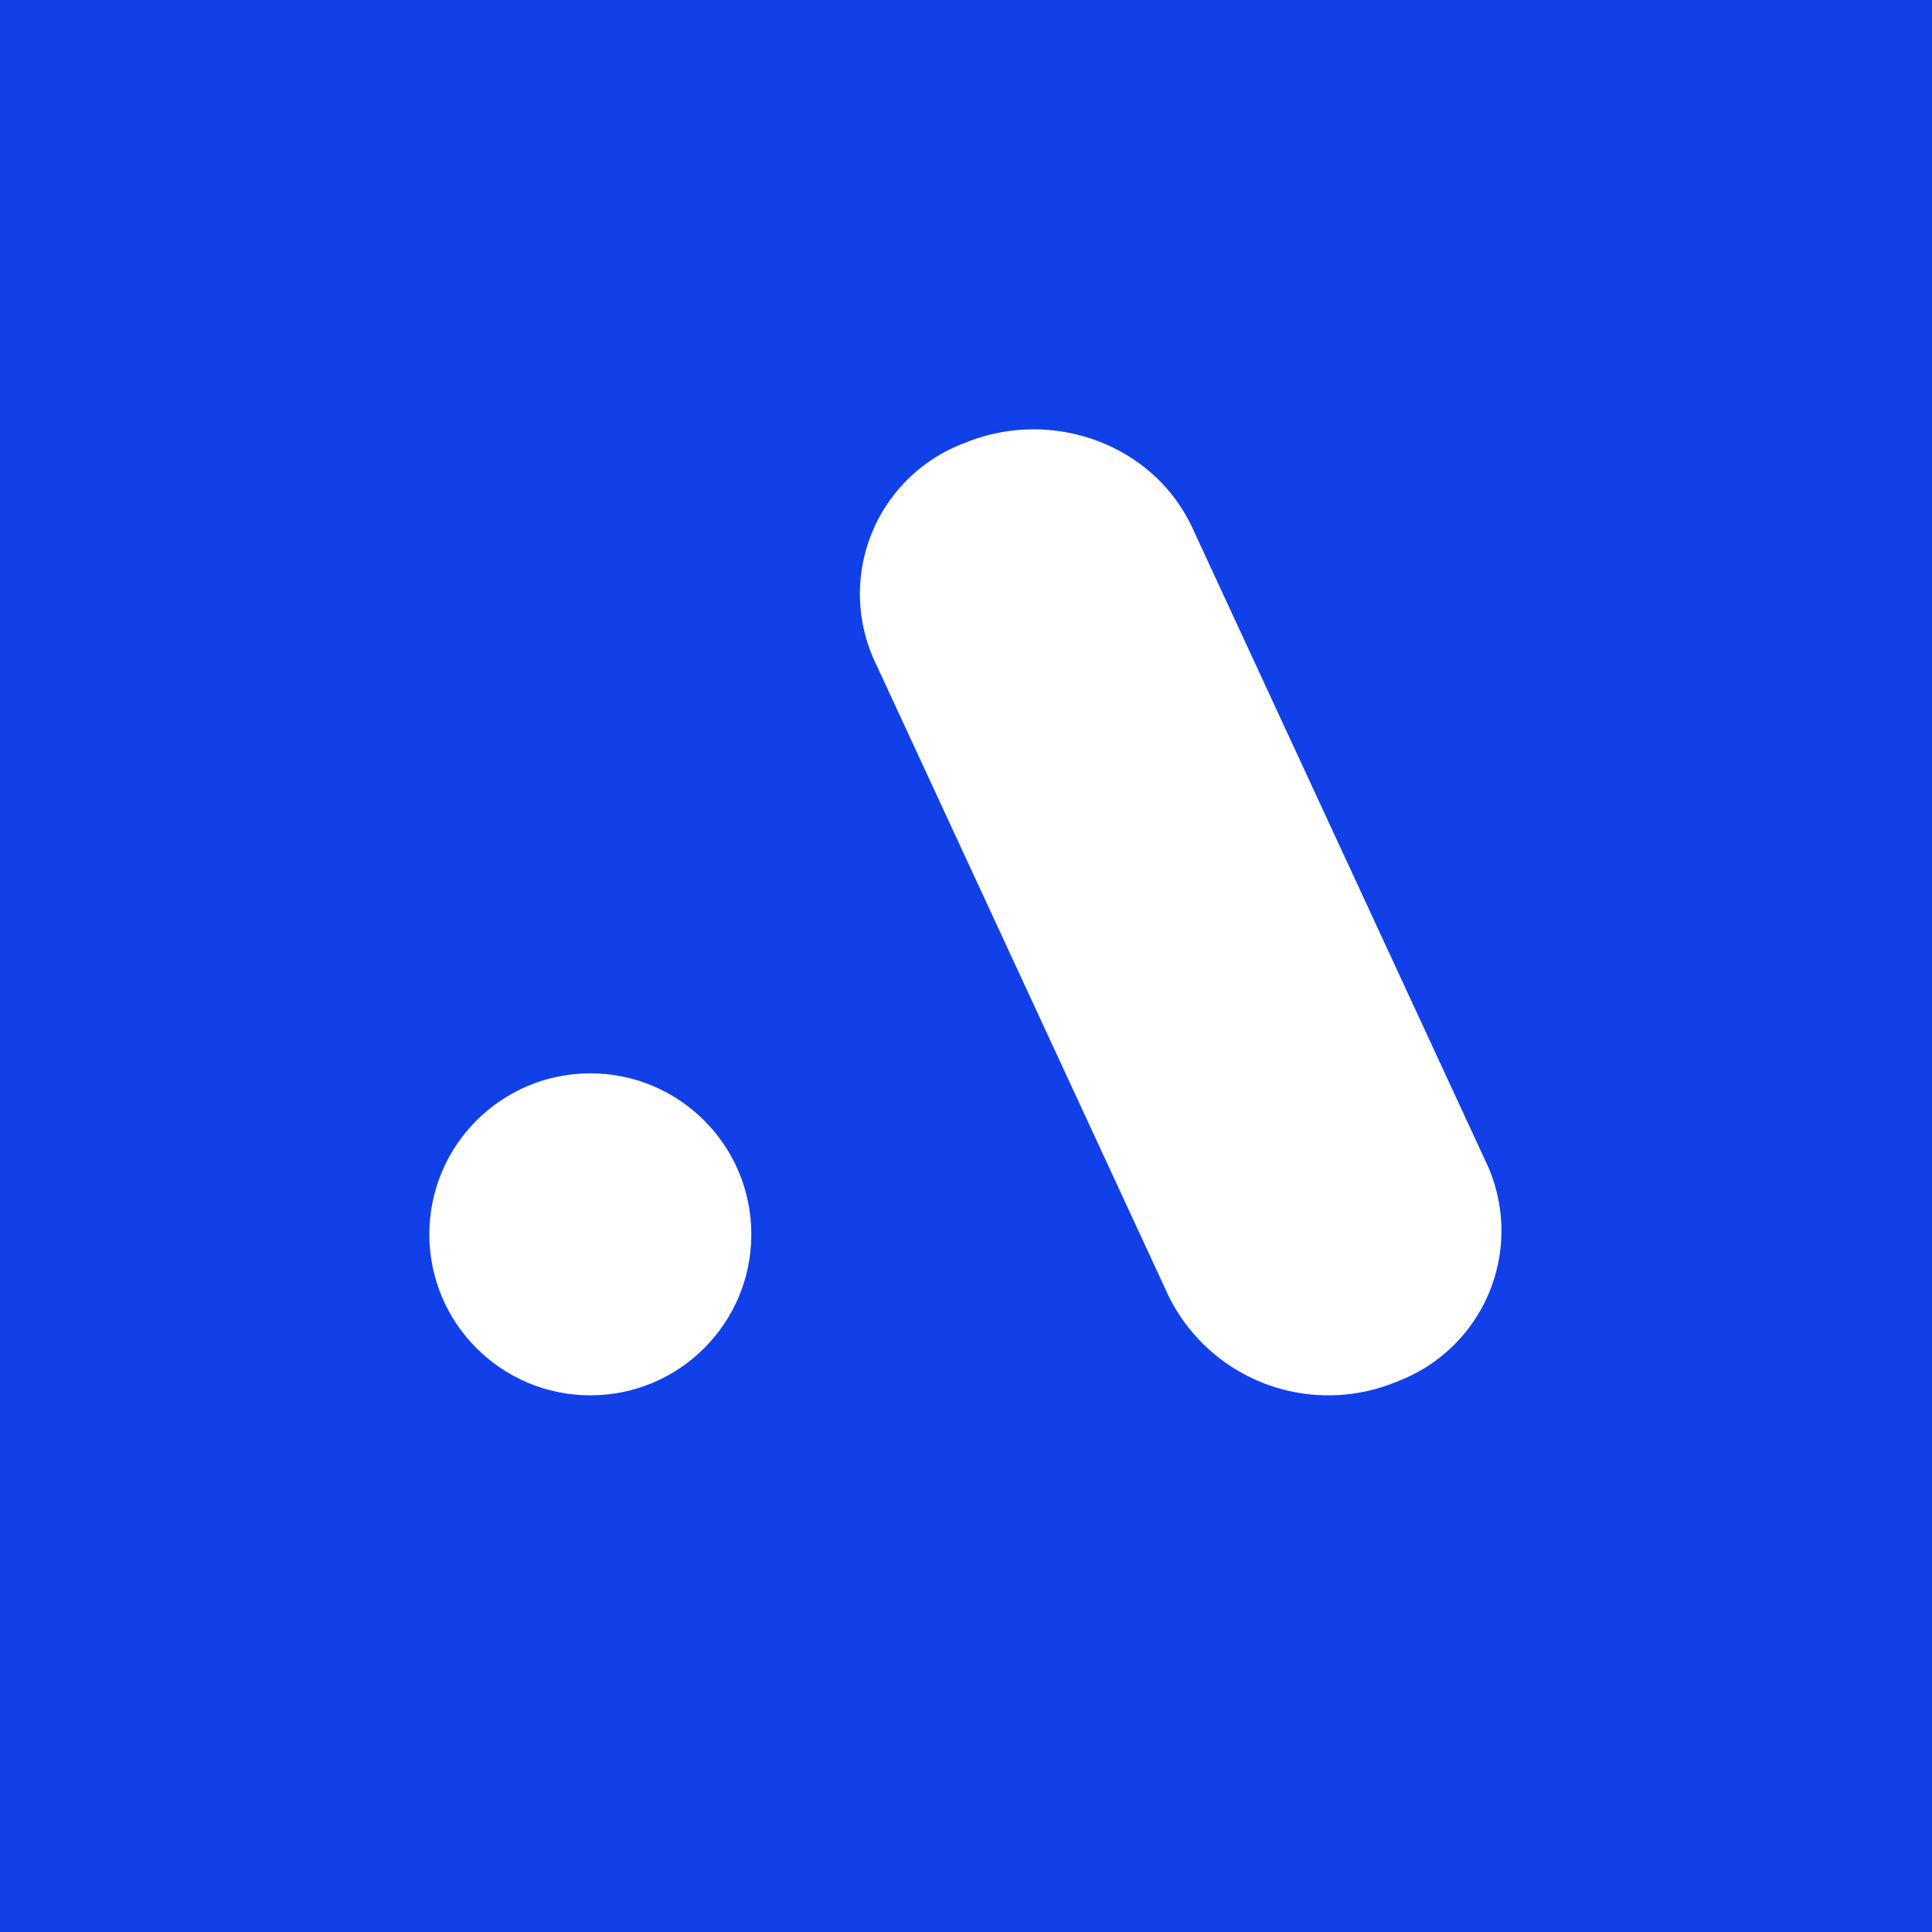 <svg xmlns="http://www.w3.org/2000/svg" width="18" height="18"><path fill="#1140E9" d="M0 0h18v18H0z"/><path fill="#fff" d="M8.14 6.14a1.5 1.5 0 0 1 .84-2.01c.82-.34 1.77.01 2.13.79l2.75 5.94a1.5 1.5 0 0 1-.84 2.01 1.66 1.66 0 0 1-2.13-.79z"/><circle cx="5.5" cy="11.5" r="1.5" fill="#fff"/></svg>